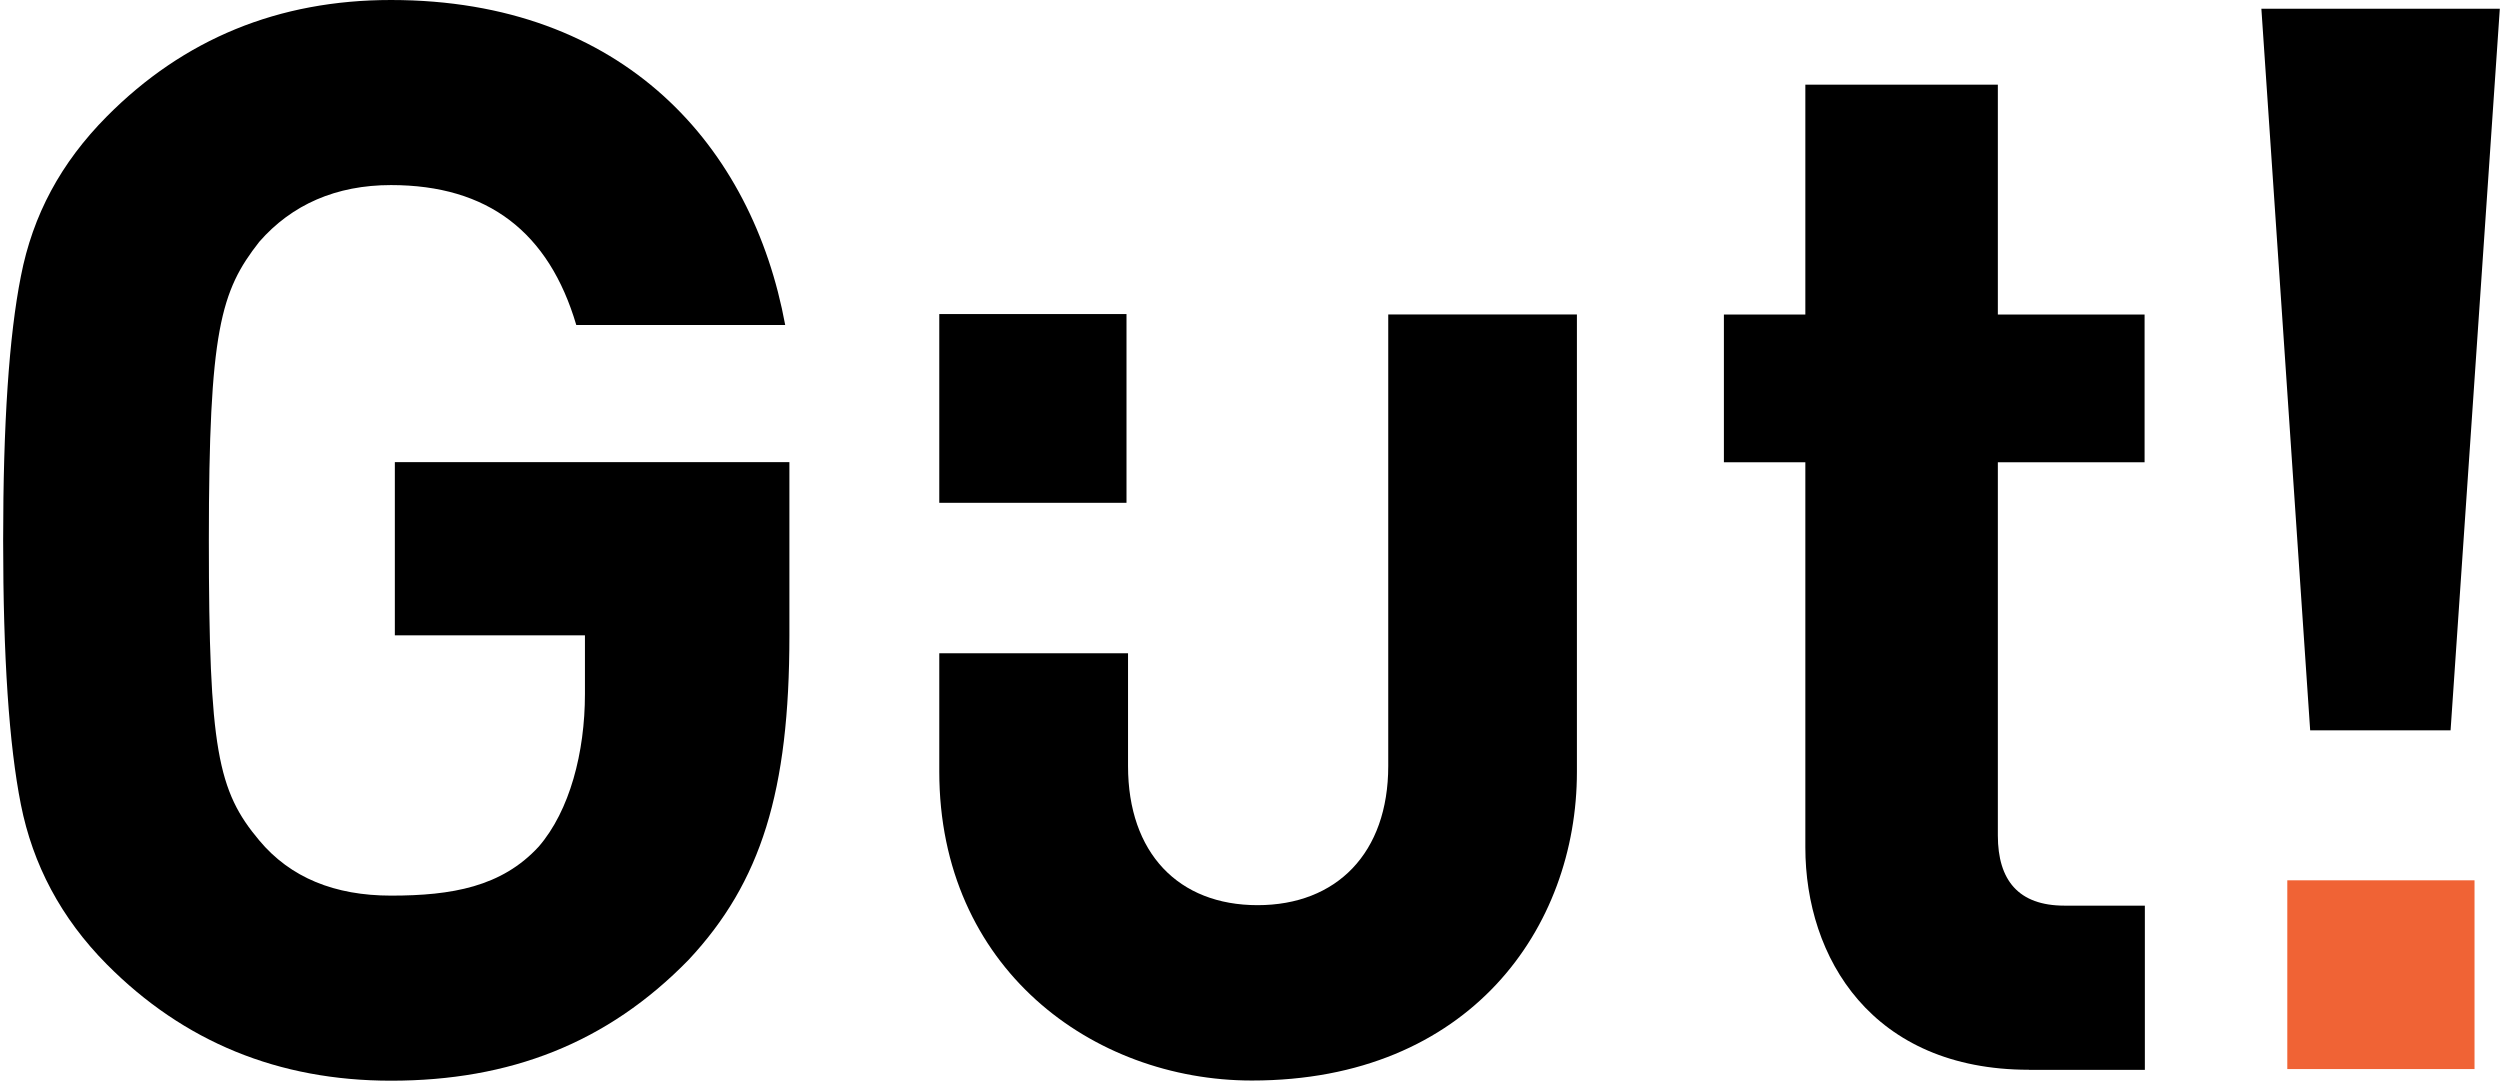<svg width="751" height="325" viewBox="0 0 751 325" fill="none" xmlns="http://www.w3.org/2000/svg">
<path d="M609.478 321.357C562.342 321.357 542.325 287.723 542.325 254.548V138.868H517.859V94.482H542.325V25.431H600.153V94.482H644.234V138.868H600.153V250.982C600.153 264.435 606.37 272.054 620.17 272.054H644.315V321.384H609.478V321.357Z" fill="black"/>
<path d="M417.028 94.475V230.118C417.028 256.269 401.513 271.911 377.771 271.911C354.028 271.911 338.861 256.269 338.861 230.118V196.241H282.159V231.793C282.159 290.74 328.169 324.591 376.082 324.591C441.628 324.591 473.704 278.53 473.704 231.901V94.475H417.028Z" fill="black"/>
<path d="M736.154 219.392L750.946 2.621H679.317L693.975 219.392H736.154Z" fill="black"/>
<path d="M118.585 190.863H175.716V208.504C175.716 225.983 171.16 243.543 161.835 254.322C150.714 266.424 135.708 269.045 117.459 269.045C100.577 269.045 87.232 263.669 77.88 252.458C65.419 237.653 62.74 225.091 62.74 162.308C62.74 99.092 66.304 87.421 77.88 72.644C87.661 61.433 101.006 55.597 117.459 55.597C146.587 55.597 164.89 69.753 173.116 97.633H235.875C226.014 44.089 187.506 0 117.459 0C83.668 0 55.21 11.671 32.084 34.985C18.283 48.898 9.842 64.594 6.278 82.964C2.714 100.902 0.946 127.35 0.946 162.335C0.946 197.319 2.714 223.767 6.278 241.706C9.842 259.644 18.283 275.772 32.084 289.685C55.21 312.999 83.668 324.642 117.459 324.642C153.046 324.642 182.415 313.431 206.881 288.307C228.667 264.993 237.135 237.653 237.135 190.998V138.831H118.611V190.863H118.585Z" fill="black"/>
<rect x="687.105" y="264.445" width="56.242" height="56.701" fill="#F06335"/>
<rect x="282.159" y="94.343" width="56.242" height="56.701" fill="black"/>
</svg>
